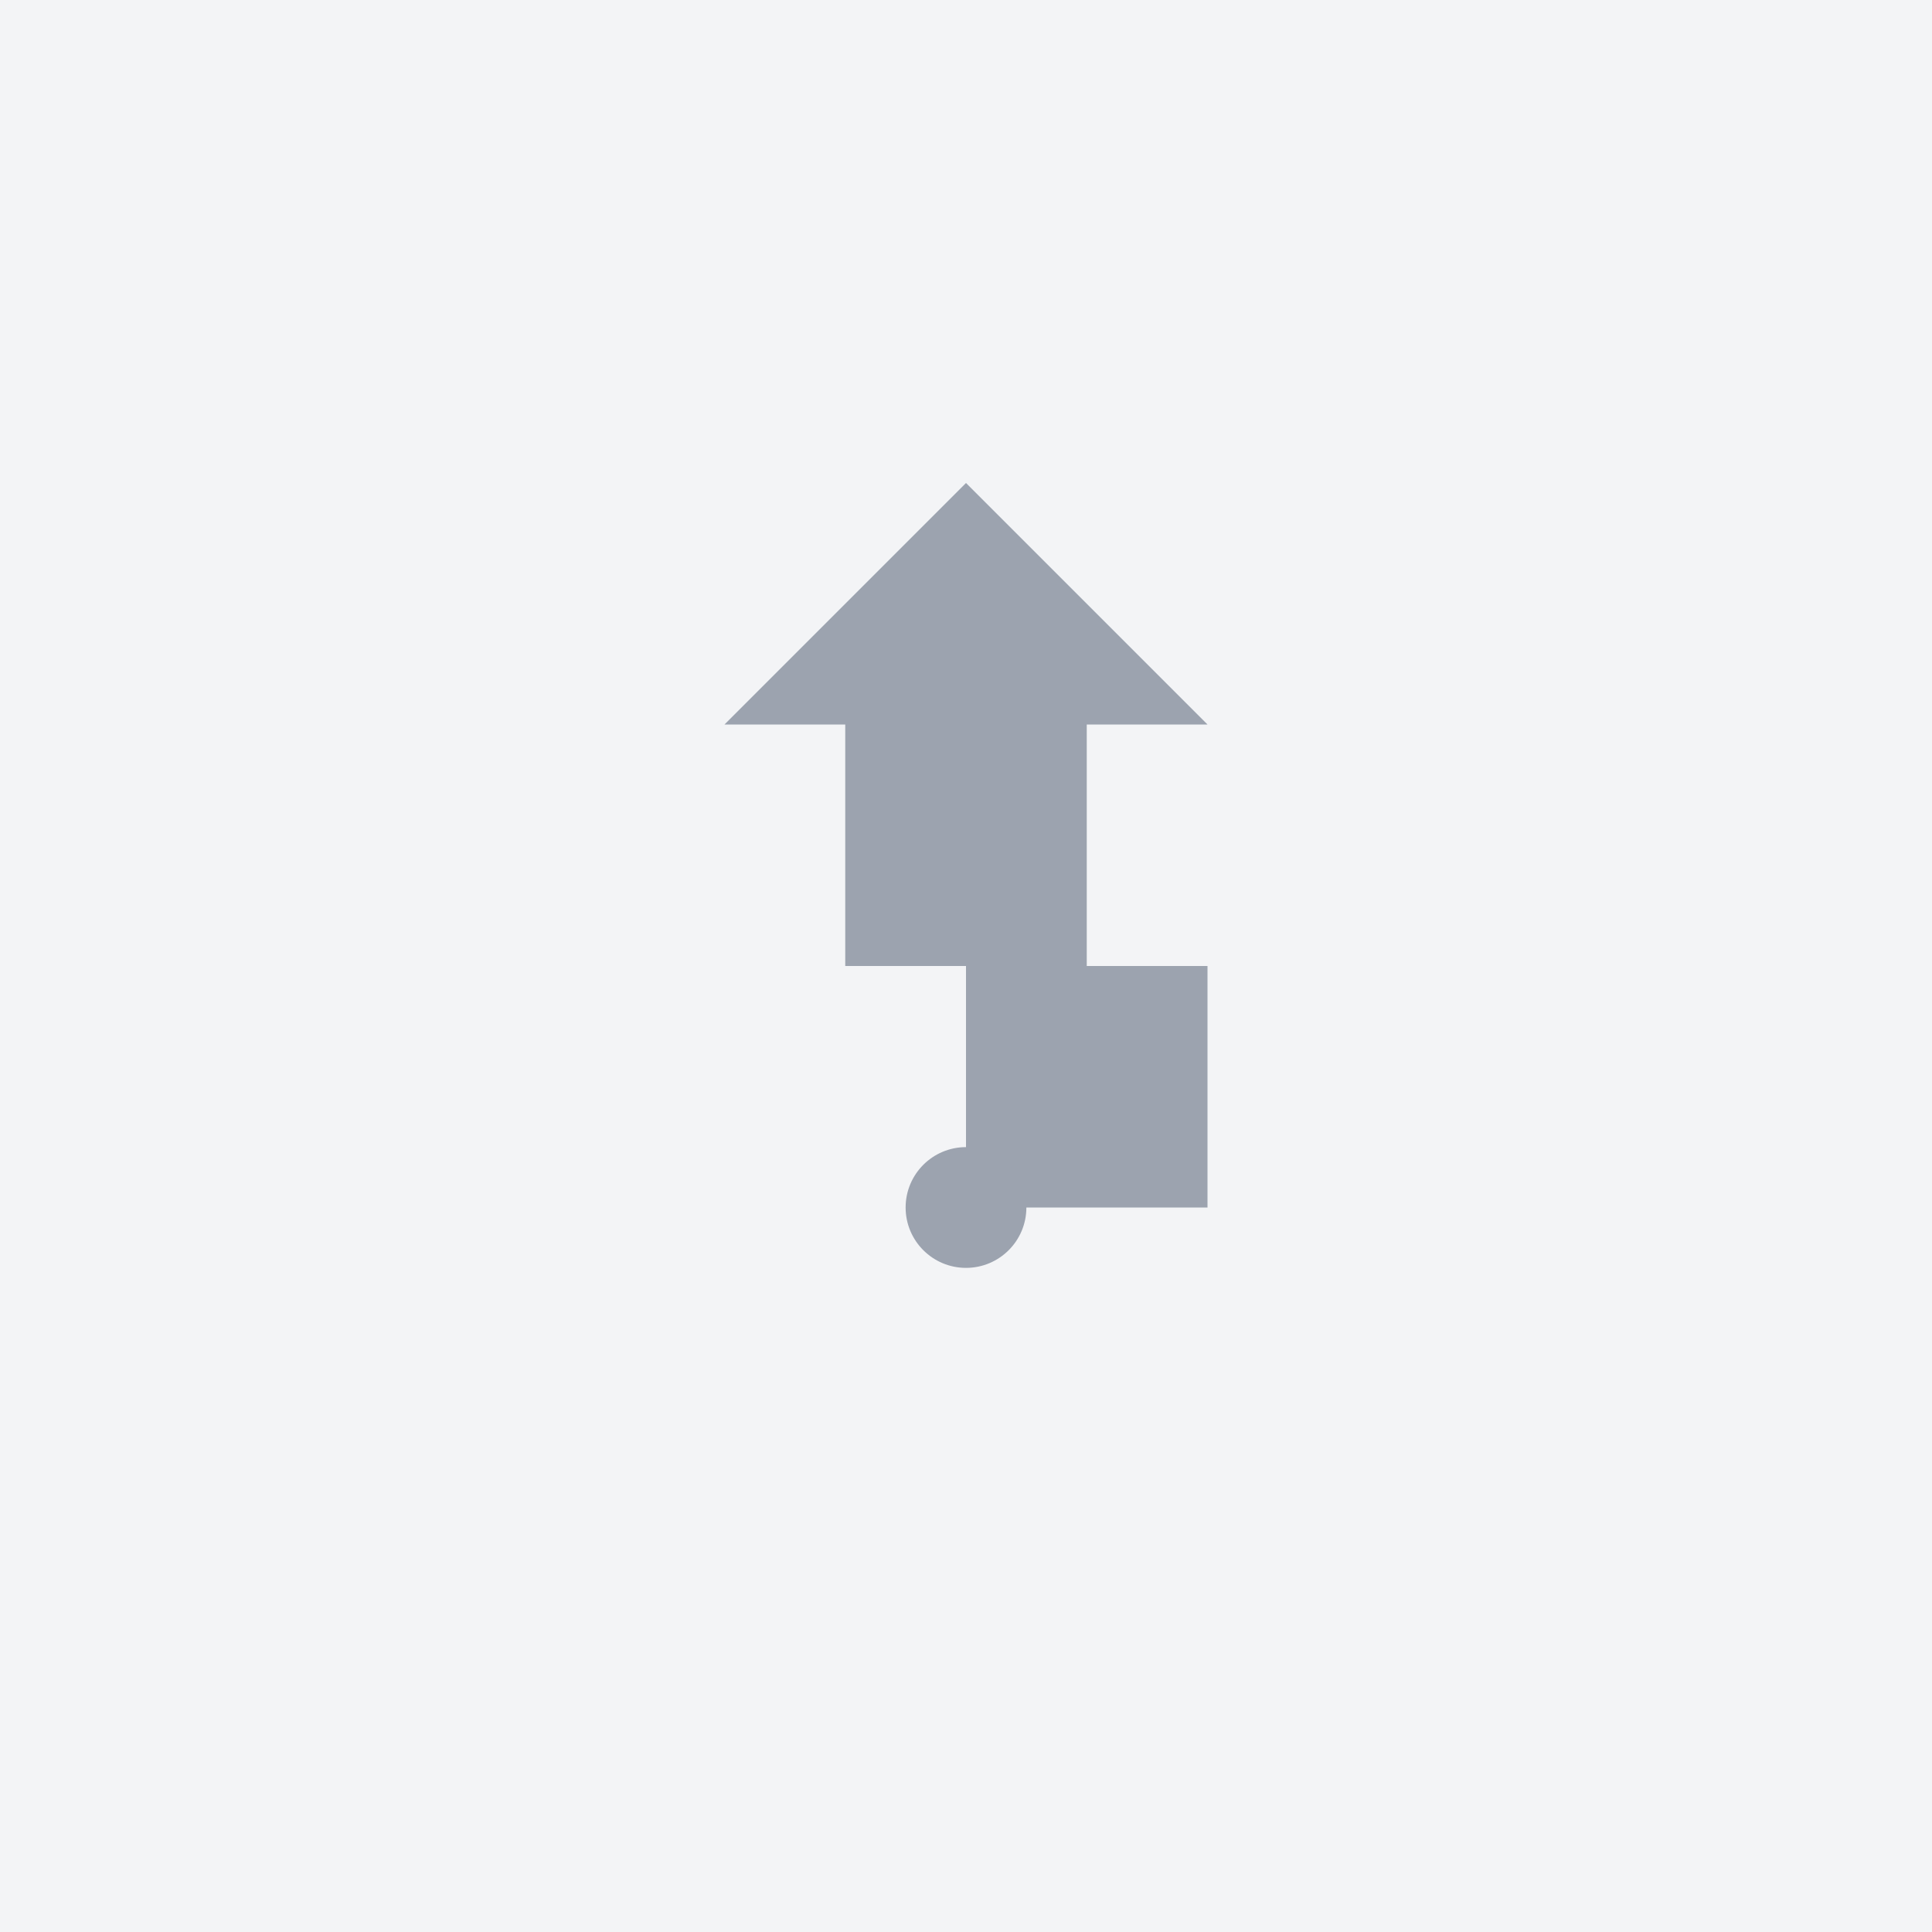 <svg width="64" height="64" viewBox="0 0 64 64" fill="none" xmlns="http://www.w3.org/2000/svg">
  <rect width="64" height="64" fill="#f3f4f6"/>
  <path d="M32 16L40 24H36V32H40V40H32V32H28V24H24L32 16Z" fill="#9ca3af"/>
  <circle cx="32" cy="40" r="2" fill="#9ca3af"/>
</svg>
